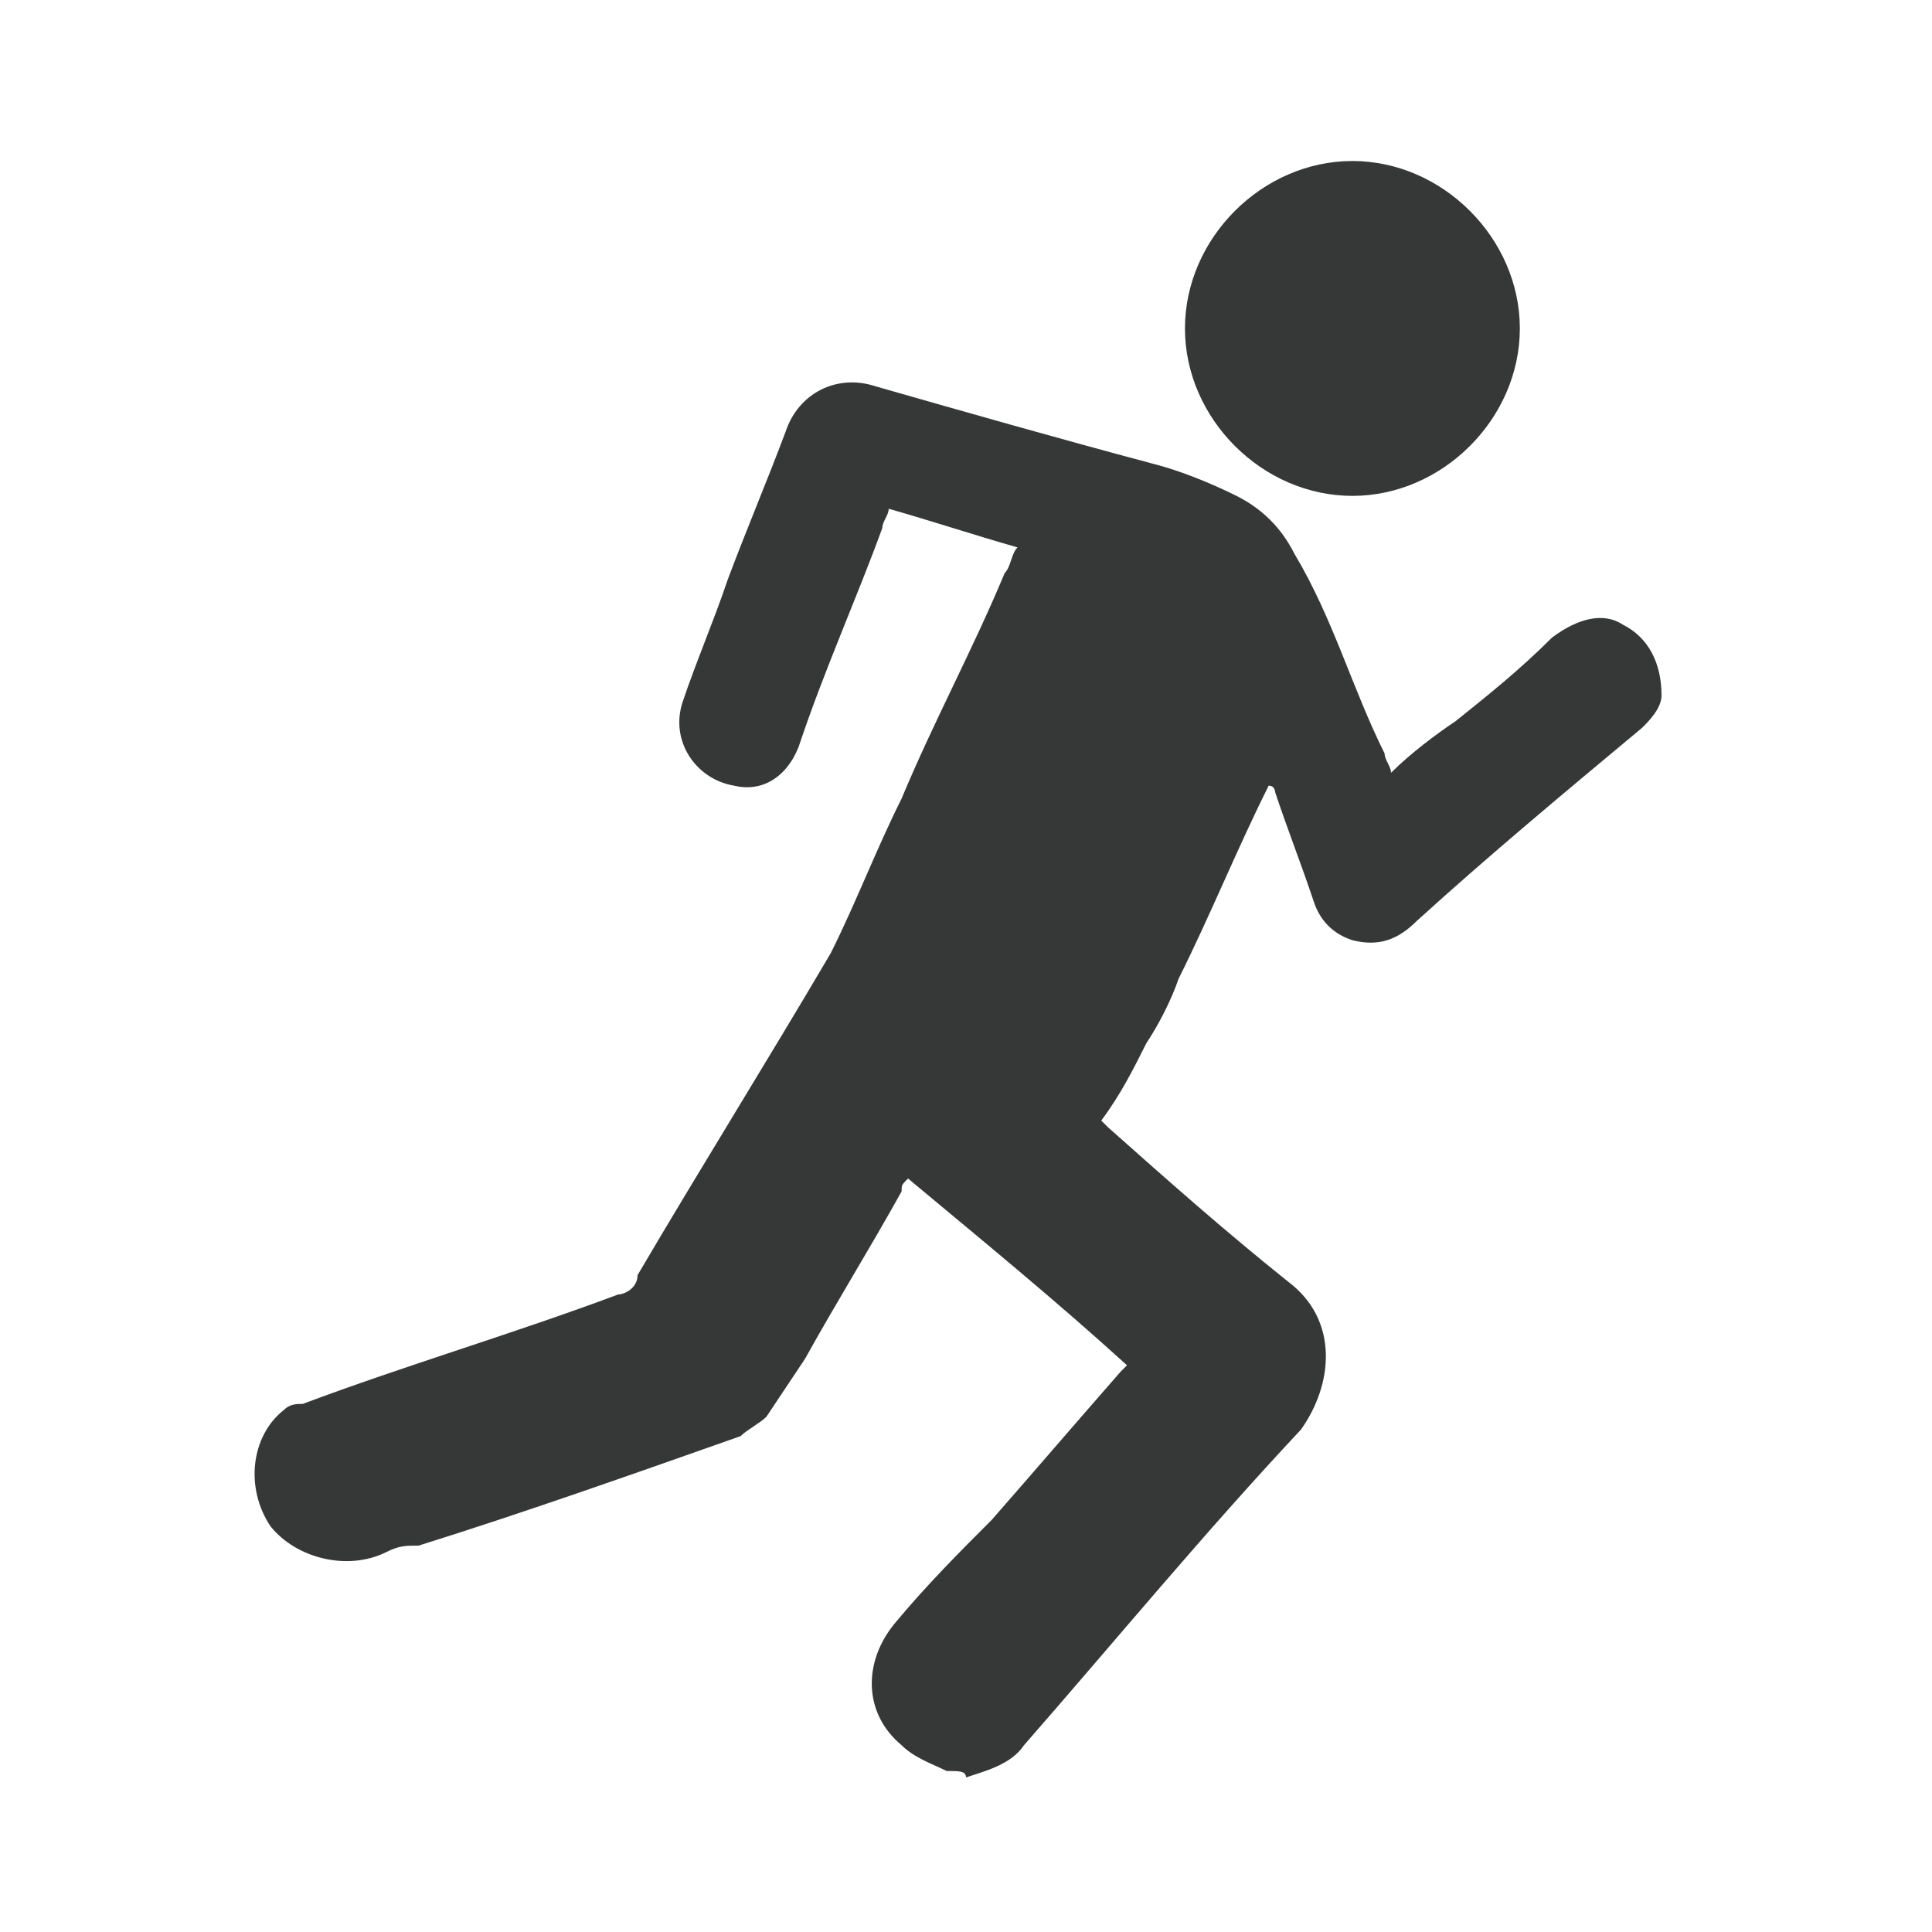 <?xml version="1.0" encoding="utf-8"?>
<!-- Generator: Adobe Illustrator 25.4.1, SVG Export Plug-In . SVG Version: 6.00 Build 0)  -->
<svg version="1.1" id="Layer_1" xmlns="http://www.w3.org/2000/svg" xmlns:xlink="http://www.w3.org/1999/xlink" x="0px" y="0px"
	 viewBox="0 0 30 30" style="enable-background:new 0 0 30 30;" xml:space="preserve">
<style type="text/css">
	.st0{fill:#EFEEE1;}
	.st1{fill:#E1C622;}
	.st2{fill:none;stroke:#E1C622;stroke-miterlimit:10;}
	.st3{fill:#8C8E90;}
	.st4{fill:none;stroke:#8C8E90;stroke-width:0.5;stroke-miterlimit:10;}
	.st5{fill:#FFFFFF;}
	.st6{opacity:0.55;fill:url(#SVGID_00000127023918561730688760000012654222758157034934_);}
	.st7{opacity:0.59;fill:#212020;stroke:#FFFFFF;stroke-width:0.5;stroke-miterlimit:10;}
	.st8{fill:none;stroke:#FFFFFF;stroke-width:0.257;stroke-miterlimit:10;}
	.st9{fill:none;stroke:#A2A3A3;stroke-width:0.873;stroke-miterlimit:10;}
	.st10{fill:#363838;}
	.st11{fill:#E0C622;}
	.st12{fill:none;stroke:#A2A3A3;stroke-width:0.932;stroke-miterlimit:10;}
	.st13{fill:none;stroke:#383838;stroke-width:0.25;stroke-miterlimit:10;}
	.st14{opacity:0.7;fill:#212121;}
</style>
<g>
	<path class="st10" d="M14.7,27.5c-0.2-0.1-0.5-0.2-0.7-0.4c-0.6-0.5-0.6-1.3-0.1-1.9c0.5-0.6,1-1.1,1.5-1.6c0.7-0.8,1.3-1.5,2-2.3
		c0,0,0.1-0.1,0.1-0.1c-1.1-1-2.2-1.9-3.4-2.9c-0.1,0.1-0.1,0.1-0.1,0.2c-0.5,0.9-1,1.7-1.5,2.6c-0.2,0.3-0.4,0.6-0.6,0.9
		c-0.1,0.1-0.3,0.2-0.4,0.3c-1.7,0.6-3.4,1.2-5,1.7C6.3,24,6.2,24,6,24.1c-0.6,0.3-1.4,0.1-1.8-0.4c-0.4-0.6-0.3-1.4,0.2-1.8
		c0.1-0.1,0.2-0.1,0.3-0.1c1.6-0.6,3.3-1.1,4.9-1.7c0.1,0,0.3-0.1,0.3-0.3c1-1.7,2-3.3,3-5c0.4-0.8,0.7-1.6,1.1-2.4
		c0.5-1.2,1.1-2.3,1.6-3.5c0.1-0.1,0.1-0.3,0.2-0.4c-0.7-0.2-1.3-0.4-2-0.6c0,0.1-0.1,0.2-0.1,0.3c-0.4,1.1-0.9,2.2-1.3,3.4
		c-0.2,0.5-0.6,0.7-1,0.6c-0.6-0.1-1-0.7-0.8-1.3c0.2-0.6,0.5-1.3,0.7-1.9c0.3-0.8,0.6-1.5,0.9-2.3c0.2-0.6,0.8-0.9,1.4-0.7
		c1.4,0.4,2.8,0.8,4.3,1.2c0.4,0.1,0.9,0.3,1.3,0.5c0.4,0.2,0.7,0.5,0.9,0.9c0.6,1,0.9,2.1,1.4,3.1c0,0.1,0.1,0.2,0.1,0.3
		c0.3-0.3,0.7-0.6,1-0.8c0.5-0.4,1-0.8,1.5-1.3c0.4-0.3,0.8-0.4,1.1-0.2c0.4,0.2,0.6,0.6,0.6,1.1c0,0.2-0.2,0.4-0.3,0.5
		c-1.2,1-2.4,2-3.5,3c-0.3,0.3-0.6,0.4-1,0.3c-0.3-0.1-0.5-0.3-0.6-0.6c-0.2-0.6-0.4-1.1-0.6-1.7c0,0,0-0.1-0.1-0.1
		c-0.5,1-0.9,2-1.4,3c-0.1,0.3-0.3,0.7-0.5,1c-0.2,0.4-0.4,0.8-0.7,1.2c0,0,0.1,0.1,0.1,0.1c0.9,0.8,1.8,1.6,2.8,2.4
		c0.8,0.6,0.7,1.6,0.2,2.3c-1.5,1.6-2.9,3.3-4.3,4.9c-0.2,0.3-0.6,0.4-0.9,0.5C15,27.5,14.9,27.5,14.7,27.5z"/>
	<path class="st10" d="M21,2.5c1.4,0,2.6,1.2,2.6,2.6c0,1.4-1.2,2.6-2.6,2.6c-1.4,0-2.6-1.2-2.6-2.6C18.4,3.7,19.6,2.5,21,2.5z"/>
</g>
</svg>
